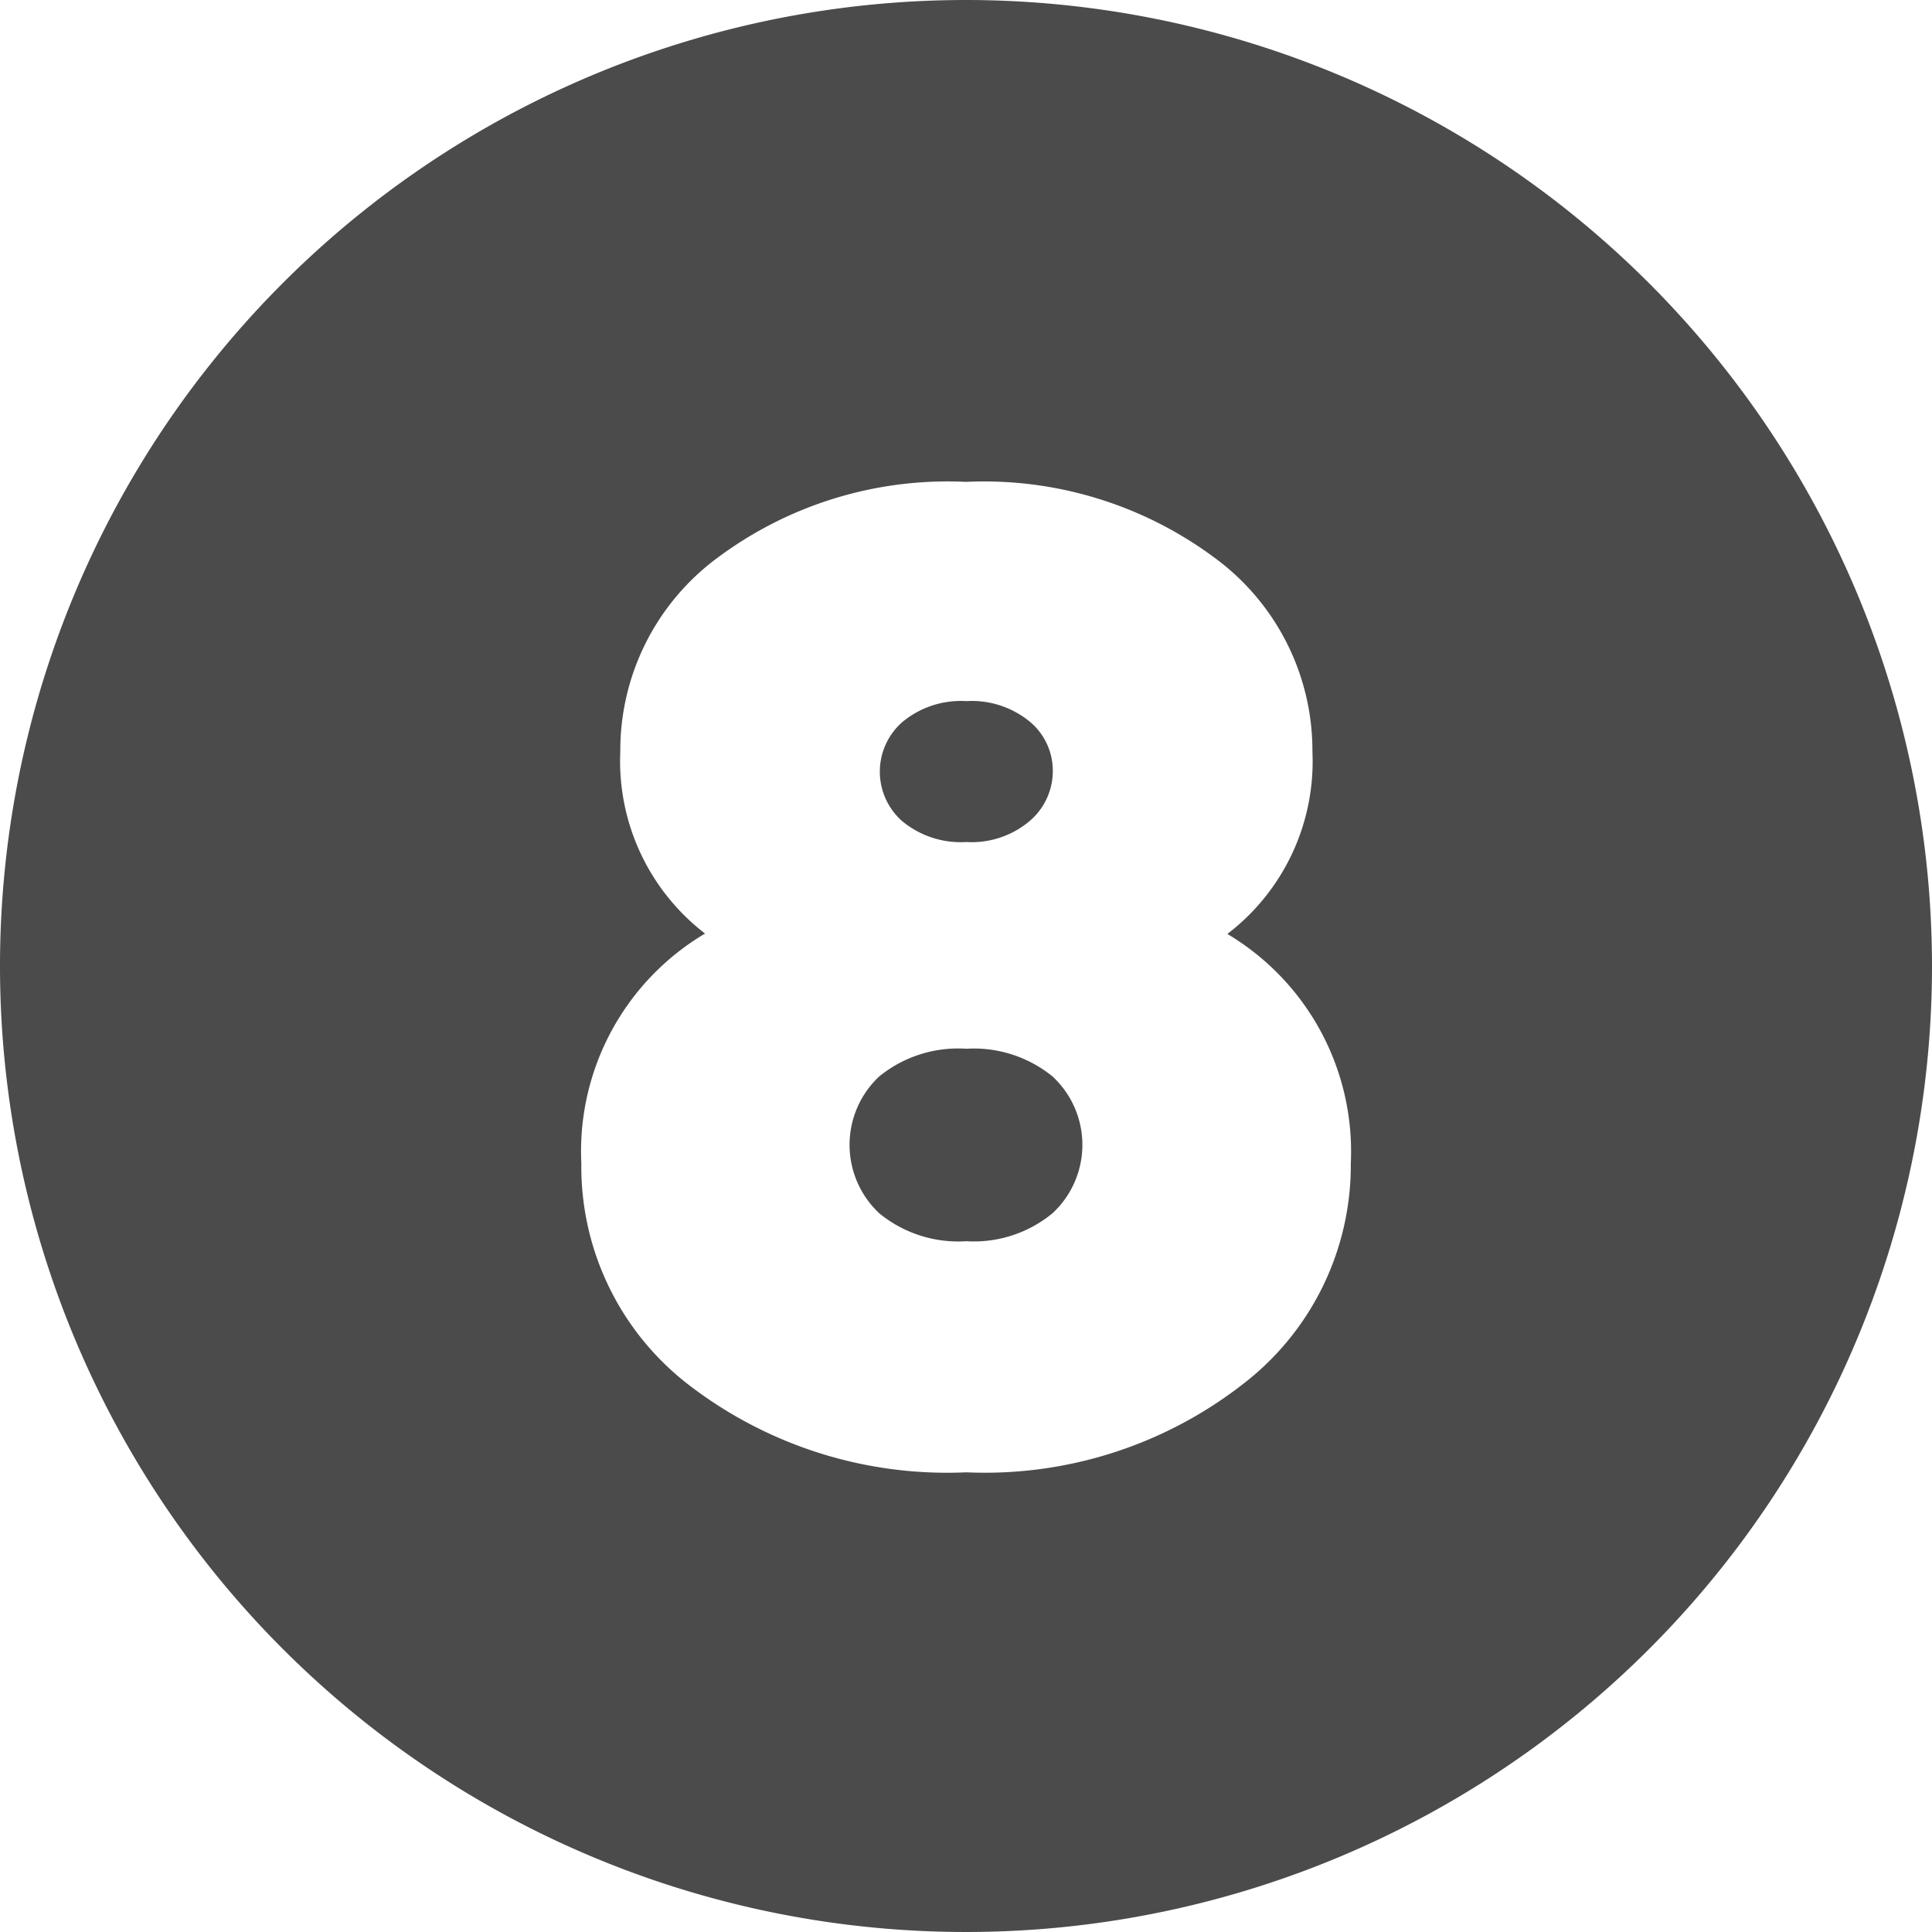 <?xml version="1.0" encoding="UTF-8" standalone="no"?><svg xmlns="http://www.w3.org/2000/svg" xmlns:xlink="http://www.w3.org/1999/xlink" fill="#4b4b4b" height="29" preserveAspectRatio="xMidYMid meet" version="1" viewBox="1.5 1.5 29.0 29.0" width="29" zoomAndPan="magnify"><g data-name="Layer 94" fill-rule="evenodd" id="change1_1"><path d="M16.005,14.139a1.348,1.348,0,0,0,.962-.325.986.986,0,0,0,.336-.742.957.957,0,0,0-.333-.729,1.371,1.371,0,0,0-.965-.319,1.372,1.372,0,0,0-.966.319.99.99,0,0,0,0,1.48A1.378,1.378,0,0,0,16.005,14.139Z"/><path d="M16.005,17.242a1.877,1.877,0,0,0-1.308.416,1.407,1.407,0,0,0,0,2.053,1.868,1.868,0,0,0,1.307.42A1.853,1.853,0,0,0,17.3,19.71a1.4,1.4,0,0,0,0-2.051A1.871,1.871,0,0,0,16.005,17.242Z"/><path d="M16,1.5A14.5,14.5,0,1,0,30.5,16,14.507,14.507,0,0,0,16,1.5Zm4.141,20.788A6.3,6.3,0,0,1,16.005,23.6a6.359,6.359,0,0,1-4.15-1.3,4.133,4.133,0,0,1-1.629-3.338,3.8,3.8,0,0,1,1.857-3.449,3.264,3.264,0,0,1-1.272-2.732,3.593,3.593,0,0,1,1.462-2.911A5.776,5.776,0,0,1,16,8.733a5.8,5.8,0,0,1,3.731,1.139A3.591,3.591,0,0,1,21.2,12.784a3.259,3.259,0,0,1-1.277,2.735h0a3.8,3.8,0,0,1,1.853,3.445A4.141,4.141,0,0,1,20.141,22.288Z"/></g></svg>